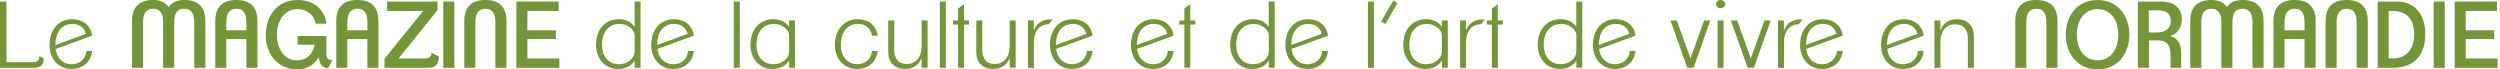<svg xmlns="http://www.w3.org/2000/svg" id="Le_magazine" viewBox="0 0 923.66 25.47"><path d="M16.03,22.87c-.1.42-.29.79-.56,1.12-.27.33-.65.59-1.12.78-.48.19-1.09.29-1.84.29H0V.58h2.38v22.41h9.52c.59,0,1.05-.06,1.39-.19.34-.12.6-.29.78-.49.18-.2.29-.44.34-.71s.07-.55.07-.85l1.7.78c0,.48-.05.92-.15,1.34Z" fill="#759638"></path><path d="M33.24,21.62c-.42.82-.96,1.51-1.62,2.07-.66.57-1.43,1-2.31,1.31-.88.31-1.84.46-2.86.46-1.27,0-2.41-.23-3.43-.7-1.02-.46-1.88-1.1-2.58-1.9-.7-.8-1.23-1.75-1.6-2.82-.37-1.08-.55-2.23-.55-3.45,0-1.29.18-2.52.55-3.67.37-1.16.91-2.16,1.61-3.03.71-.86,1.59-1.54,2.64-2.04,1.05-.5,2.27-.75,3.66-.75.93,0,1.81.14,2.65.41.84.27,1.58.67,2.23,1.19.65.52,1.18,1.16,1.6,1.9.42.75.69,1.61.8,2.58l-13.46,4.9c.09.79.29,1.53.59,2.21.31.68.7,1.28,1.19,1.79s1.08.91,1.77,1.21,1.48.44,2.36.44c.75,0,1.44-.12,2.07-.36.63-.24,1.19-.57,1.67-.99.48-.42.86-.93,1.16-1.53.29-.6.48-1.27.54-2.02h2.11c-.11,1.04-.38,1.97-.8,2.79ZM29.97,9.81c-.87-.65-1.93-.97-3.18-.97-1.09,0-2.02.2-2.8.59-.78.4-1.43.93-1.94,1.6-.51.67-.89,1.44-1.14,2.31-.25.87-.39,1.8-.41,2.77v.51l11.22-4.11c-.29-1.16-.88-2.06-1.75-2.7Z" fill="#759638"></path><path d="M71.77,25.06V8.3c0-.68-.05-1.33-.15-1.94-.1-.61-.29-1.15-.58-1.61-.28-.46-.66-.83-1.14-1.1-.48-.27-1.09-.41-1.84-.41s-1.37.14-1.85.41c-.49.27-.87.64-1.14,1.1-.27.46-.46,1-.56,1.61-.1.61-.15,1.26-.15,1.94v16.76h-4.08V8.3c0-.68-.05-1.33-.15-1.94-.1-.61-.29-1.15-.58-1.61-.28-.46-.66-.83-1.14-1.1s-1.09-.41-1.84-.41-1.37.14-1.85.41c-.49.27-.87.64-1.14,1.1-.27.46-.46,1-.56,1.61-.1.61-.15,1.26-.15,1.94v16.76h-4.08V7.68c0-2.54.66-4.45,1.99-5.75,1.33-1.29,3.26-1.94,5.8-1.94,1.29,0,2.43.22,3.4.65.97.43,1.76,1.08,2.35,1.94.59-.86,1.37-1.51,2.35-1.94.97-.43,2.11-.65,3.4-.65,2.54,0,4.47.65,5.8,1.94,1.33,1.29,1.99,3.21,1.99,5.75v17.37h-4.08Z" fill="#759638"></path><path d="M91.02,25.06v-10.64h-7.41v10.64h-4.08V7.68c0-2.54.66-4.45,1.99-5.75,1.33-1.29,3.26-1.94,5.8-1.94s4.53.65,5.83,1.96c1.3,1.3,1.96,3.21,1.96,5.73v17.37h-4.08ZM91.02,8.33c0-.68-.05-1.33-.15-1.94-.1-.61-.29-1.16-.56-1.63-.27-.48-.65-.85-1.14-1.12-.49-.27-1.1-.41-1.85-.41s-1.37.14-1.85.43c-.49.28-.87.66-1.14,1.12-.27.46-.46,1-.56,1.61s-.15,1.25-.15,1.9v2.89h7.41v-2.86Z" fill="#759638"></path><path d="M121.28,25.16c-.57,0-1.04-.08-1.43-.24-.39-.16-.71-.4-.99-.71s-.5-.72-.68-1.21c-.18-.49-.34-1.06-.48-1.72-.79,1.31-1.85,2.37-3.16,3.16-1.31.79-2.88,1.19-4.69,1.19s-3.47-.33-4.91-1-2.66-1.58-3.67-2.74c-1.01-1.16-1.77-2.5-2.29-4.05-.52-1.54-.78-3.18-.78-4.93s.27-3.47.8-5.05c.53-1.58,1.3-2.95,2.31-4.11,1.01-1.17,2.25-2.09,3.72-2.75,1.47-.67,3.15-1,5.03-1,1.31,0,2.58.19,3.81.58,1.22.39,2.31.95,3.26,1.7.95.75,1.73,1.67,2.35,2.75s.97,2.32,1.09,3.71h-4.01c-.09-.82-.33-1.56-.73-2.23-.4-.67-.9-1.24-1.51-1.7-.61-.46-1.29-.82-2.04-1.07s-1.52-.37-2.31-.37c-1.34,0-2.49.28-3.45.83-.96.56-1.76,1.29-2.38,2.19-.62.91-1.09,1.93-1.39,3.06-.31,1.13-.46,2.29-.46,3.47s.15,2.26.44,3.37.75,2.11,1.36,2.99c.61.88,1.38,1.6,2.31,2.16.93.56,2.04.83,3.33.83.93,0,1.76-.14,2.5-.42.74-.28,1.38-.68,1.92-1.19.54-.51.99-1.12,1.34-1.82s.61-1.47.77-2.31h-6.29v-3.23h10.61v6.39c0,.52.05.95.15,1.28.1.33.24.58.42.76.18.18.41.31.7.37.28.07.6.1.94.1l-1.5,2.96Z" fill="#759638"></path><path d="M135.73,25.06v-10.64h-7.41v10.64h-4.08V7.68c0-2.54.66-4.45,1.99-5.75,1.33-1.29,3.26-1.94,5.8-1.94s4.53.65,5.83,1.96c1.3,1.3,1.96,3.21,1.96,5.73v17.37h-4.08ZM135.73,8.33c0-.68-.05-1.33-.15-1.94-.1-.61-.29-1.16-.56-1.63-.27-.48-.65-.85-1.14-1.12-.49-.27-1.1-.41-1.85-.41s-1.37.14-1.85.43c-.49.28-.87.66-1.14,1.12-.27.46-.46,1-.56,1.61s-.15,1.25-.15,1.9v2.89h7.41v-2.86Z" fill="#759638"></path><path d="M161.96,22.41c-.1.5-.29.95-.58,1.34-.28.4-.69.71-1.22.95-.53.24-1.24.36-2.12.36h-15.98v-3.37l14.31-17.65h-13.36V.58h18.63v3.16l-14.38,17.85h9.66c.52,0,.94-.05,1.26-.15s.57-.24.75-.42c.18-.18.3-.4.36-.67.06-.27.08-.56.08-.87l2.75,1.36c0,.54-.05,1.07-.15,1.56Z" fill="#759638"></path><path d="M163.78,25.06V.58h4.08v24.48h-4.08Z" fill="#759638"></path><path d="M183.02,25.06V8.3c0-.68-.05-1.33-.15-1.94-.1-.61-.29-1.15-.56-1.61-.27-.46-.65-.83-1.14-1.1-.49-.27-1.1-.41-1.85-.41s-1.37.14-1.85.43c-.49.28-.87.66-1.14,1.12-.27.46-.46,1-.56,1.61s-.15,1.25-.15,1.9v16.76h-4.08V7.68c0-2.54.66-4.45,1.99-5.75,1.33-1.29,3.26-1.94,5.8-1.94s4.53.65,5.83,1.96c1.3,1.3,1.96,3.21,1.96,5.73v17.37h-4.08Z" fill="#759638"></path><path d="M190.77,25.06V.58h15.64v3.47h-11.56v7.14h10.51v3.23h-10.51v7.17h11.8v3.47h-15.88Z" fill="#759638"></path><path d="M234.49,25.06v-2.72c-.61,1-1.44,1.77-2.48,2.31-1.04.54-2.24.82-3.6.82-1.27,0-2.41-.23-3.42-.68-1.01-.45-1.87-1.08-2.57-1.89-.7-.8-1.25-1.75-1.63-2.82-.39-1.08-.58-2.24-.58-3.49s.18-2.52.54-3.67c.36-1.16.9-2.16,1.62-3.03.71-.86,1.6-1.54,2.67-2.04,1.07-.5,2.29-.75,3.67-.75,1.18,0,2.28.24,3.32.71,1.03.48,1.84,1.19,2.43,2.14V.58h2.21v24.48h-2.18ZM234.49,13.19c0-.61-.17-1.18-.49-1.72-.33-.53-.76-.99-1.29-1.38-.53-.39-1.12-.69-1.77-.92-.65-.23-1.28-.34-1.89-.34-1.22,0-2.26.23-3.11.68-.85.45-1.54,1.04-2.06,1.77-.52.73-.9,1.55-1.12,2.48s-.34,1.87-.34,2.82.13,1.9.39,2.77c.26.87.66,1.63,1.19,2.28.53.65,1.19,1.16,1.97,1.53.78.37,1.71.56,2.77.56.73,0,1.43-.11,2.12-.34.69-.23,1.3-.55,1.84-.97.53-.42.96-.93,1.29-1.53.33-.6.49-1.29.49-2.06v-5.64Z" fill="#759638"></path><path d="M255.56,21.62c-.42.82-.96,1.51-1.62,2.07s-1.43,1-2.31,1.31c-.88.31-1.84.46-2.86.46-1.27,0-2.41-.23-3.43-.7-1.02-.46-1.88-1.1-2.58-1.9-.7-.8-1.23-1.75-1.6-2.82-.37-1.08-.55-2.23-.55-3.45,0-1.29.18-2.52.55-3.67.37-1.16.91-2.16,1.62-3.03.71-.86,1.59-1.54,2.64-2.04,1.05-.5,2.27-.75,3.65-.75.93,0,1.81.14,2.65.41.84.27,1.58.67,2.23,1.19.65.52,1.18,1.16,1.6,1.9.42.75.69,1.61.8,2.58l-13.46,4.9c.09.79.29,1.53.59,2.21s.7,1.28,1.19,1.79c.49.51,1.08.91,1.77,1.21s1.48.44,2.36.44c.75,0,1.44-.12,2.07-.36.63-.24,1.19-.57,1.67-.99.48-.42.86-.93,1.16-1.53.29-.6.48-1.27.54-2.02h2.11c-.11,1.04-.38,1.97-.8,2.79ZM252.29,9.81c-.87-.65-1.93-.97-3.18-.97-1.09,0-2.02.2-2.8.59-.78.4-1.43.93-1.94,1.6-.51.67-.89,1.44-1.14,2.31-.25.87-.39,1.8-.41,2.77v.51l11.22-4.11c-.29-1.16-.88-2.06-1.75-2.7Z" fill="#759638"></path><path d="M271.11,25.06V.58h2.21v24.48h-2.21Z" fill="#759638"></path><path d="M291.55,25.06v-2.72c-.61,1-1.44,1.77-2.48,2.31-1.04.54-2.24.82-3.6.82-1.27,0-2.41-.23-3.42-.68-1.01-.45-1.87-1.08-2.57-1.89-.7-.8-1.25-1.75-1.63-2.82-.39-1.08-.58-2.24-.58-3.49s.18-2.52.54-3.67c.36-1.16.9-2.16,1.62-3.03.71-.86,1.6-1.54,2.67-2.04,1.07-.5,2.29-.75,3.67-.75,1.18,0,2.28.24,3.32.71,1.03.48,1.84,1.19,2.43,2.14v-2.41h2.21v17.51h-2.18ZM291.55,13.19c0-.61-.17-1.18-.49-1.72-.33-.53-.76-.99-1.29-1.38-.53-.39-1.12-.69-1.77-.92-.65-.23-1.28-.34-1.89-.34-1.22,0-2.26.23-3.11.68-.85.45-1.54,1.04-2.06,1.77-.52.73-.9,1.55-1.12,2.48s-.34,1.87-.34,2.82.13,1.9.39,2.77c.26.87.66,1.63,1.19,2.28.53.65,1.19,1.16,1.97,1.53.78.37,1.71.56,2.77.56.73,0,1.43-.11,2.12-.34.69-.23,1.3-.55,1.84-.97.53-.42.96-.93,1.29-1.53.33-.6.49-1.29.49-2.06v-5.64Z" fill="#759638"></path><path d="M323.45,21.62c-.42.82-.96,1.51-1.61,2.07-.66.57-1.43,1-2.31,1.31s-1.84.46-2.86.46c-1.27,0-2.41-.23-3.43-.7-1.02-.46-1.88-1.1-2.59-1.9-.71-.8-1.25-1.75-1.63-2.82-.38-1.08-.57-2.23-.57-3.45,0-1.29.19-2.52.57-3.67.38-1.16.93-2.16,1.65-3.03.72-.86,1.61-1.54,2.66-2.04,1.05-.5,2.27-.75,3.66-.75.93,0,1.81.14,2.65.41.84.27,1.58.67,2.23,1.19.65.52,1.18,1.16,1.6,1.9.42.75.69,1.61.8,2.58h-2.11c-.2-1.36-.77-2.42-1.7-3.2-.93-.77-2.07-1.16-3.43-1.16-1.13,0-2.1.22-2.91.65s-1.46,1-1.97,1.72c-.51.71-.88,1.54-1.12,2.46-.24.93-.36,1.9-.36,2.92,0,.93.12,1.83.37,2.69s.62,1.62,1.12,2.28c.5.66,1.13,1.18,1.89,1.58.76.4,1.65.59,2.67.59.75,0,1.44-.12,2.07-.36s1.19-.57,1.67-.99c.48-.42.86-.93,1.16-1.53.29-.6.48-1.27.54-2.02h2.11c-.11,1.04-.38,1.97-.8,2.79Z" fill="#759638"></path><path d="M340.51,25.06v-3.71c-.48,1.38-1.25,2.41-2.33,3.09-1.08.68-2.35,1.02-3.82,1.02-1.93,0-3.44-.55-4.54-1.67-1.1-1.11-1.65-2.62-1.65-4.52V7.55h2.21v10.91c0,1.54.38,2.79,1.15,3.74.77.95,1.95,1.43,3.56,1.43.9,0,1.69-.18,2.37-.53.68-.35,1.24-.82,1.69-1.39s.79-1.25,1.02-2.01c.23-.76.34-1.56.34-2.4V7.55h2.21v17.51h-2.21Z" fill="#759638"></path><path d="M347.24,25.06V.58h2.21v24.48h-2.21Z" fill="#759638"></path><path d="M356.18,9.08v15.98h-2.21v-15.98h-1.84v-1.53h1.84V3.2l2.18-1.7v6.05h1.87v1.53h-1.84Z" fill="#759638"></path><path d="M373.04,25.06v-3.71c-.48,1.38-1.25,2.41-2.33,3.09-1.08.68-2.35,1.02-3.82,1.02-1.93,0-3.44-.55-4.54-1.67-1.1-1.11-1.65-2.62-1.65-4.52V7.55h2.21v10.91c0,1.54.38,2.79,1.15,3.74.77.95,1.95,1.43,3.56,1.43.9,0,1.69-.18,2.37-.53.68-.35,1.24-.82,1.69-1.39s.79-1.25,1.02-2.01c.23-.76.34-1.56.34-2.4V7.55h2.21v17.51h-2.21Z" fill="#759638"></path><path d="M387.43,8.98c-.93,0-1.73.18-2.41.53-.68.35-1.24.82-1.68,1.39-.44.58-.78,1.25-1,2.01s-.34,1.56-.34,2.4v9.76h-2.21V7.55h2.18v3.71c.5-1.38,1.29-2.41,2.36-3.09,1.08-.68,2.35-1.02,3.83-1.02h.36c.12,0,.24.01.36.03l-1.43,1.8Z" fill="#759638"></path><path d="M402.88,21.62c-.42.82-.96,1.51-1.62,2.07s-1.43,1-2.31,1.31c-.88.31-1.84.46-2.86.46-1.27,0-2.41-.23-3.43-.7-1.02-.46-1.88-1.1-2.58-1.9-.7-.8-1.23-1.75-1.6-2.82-.37-1.08-.55-2.23-.55-3.45,0-1.29.18-2.52.55-3.67.37-1.16.91-2.16,1.62-3.03.71-.86,1.59-1.54,2.64-2.04,1.05-.5,2.27-.75,3.65-.75.93,0,1.81.14,2.65.41.84.27,1.58.67,2.23,1.19.65.52,1.18,1.16,1.6,1.9.42.75.69,1.61.8,2.58l-13.46,4.9c.09.79.29,1.53.59,2.21s.7,1.28,1.19,1.79c.49.51,1.08.91,1.77,1.21s1.48.44,2.36.44c.75,0,1.44-.12,2.07-.36.63-.24,1.19-.57,1.67-.99.48-.42.86-.93,1.16-1.53.29-.6.48-1.27.54-2.02h2.11c-.11,1.04-.38,1.97-.8,2.79ZM399.61,9.81c-.87-.65-1.93-.97-3.18-.97-1.09,0-2.02.2-2.8.59-.78.4-1.43.93-1.94,1.6-.51.67-.89,1.44-1.14,2.31-.25.87-.39,1.8-.41,2.77v.51l11.22-4.11c-.29-1.16-.88-2.06-1.75-2.7Z" fill="#759638"></path><path d="M432.8,21.62c-.42.82-.96,1.51-1.62,2.07s-1.43,1-2.31,1.31c-.88.31-1.84.46-2.86.46-1.27,0-2.41-.23-3.43-.7-1.02-.46-1.88-1.1-2.58-1.9-.7-.8-1.23-1.75-1.6-2.82-.37-1.08-.55-2.23-.55-3.45,0-1.29.18-2.52.55-3.67.37-1.16.91-2.16,1.62-3.03.71-.86,1.59-1.54,2.64-2.04,1.05-.5,2.27-.75,3.65-.75.93,0,1.81.14,2.65.41.84.27,1.58.67,2.23,1.19.65.52,1.18,1.16,1.6,1.9.42.75.69,1.61.8,2.58l-13.46,4.9c.09.79.29,1.53.59,2.21s.7,1.28,1.19,1.79c.49.51,1.08.91,1.77,1.21s1.48.44,2.36.44c.75,0,1.44-.12,2.07-.36.63-.24,1.19-.57,1.67-.99.48-.42.86-.93,1.16-1.53.29-.6.48-1.27.54-2.02h2.11c-.11,1.04-.38,1.97-.8,2.79ZM429.53,9.81c-.87-.65-1.93-.97-3.18-.97-1.09,0-2.02.2-2.8.59-.78.4-1.43.93-1.94,1.6-.51.67-.89,1.44-1.14,2.31-.25.87-.39,1.8-.41,2.77v.51l11.22-4.11c-.29-1.16-.88-2.06-1.75-2.7Z" fill="#759638"></path><path d="M439.78,9.08v15.98h-2.21v-15.98h-1.84v-1.53h1.84V3.2l2.18-1.7v6.05h1.87v1.53h-1.84Z" fill="#759638"></path><path d="M468.79,25.06v-2.72c-.61,1-1.44,1.77-2.48,2.31-1.04.54-2.24.82-3.6.82-1.27,0-2.41-.23-3.42-.68-1.01-.45-1.87-1.08-2.57-1.89-.7-.8-1.25-1.75-1.63-2.82-.39-1.08-.58-2.24-.58-3.49s.18-2.52.54-3.67c.36-1.16.9-2.16,1.62-3.03.71-.86,1.6-1.54,2.67-2.04,1.07-.5,2.29-.75,3.67-.75,1.18,0,2.28.24,3.31.71,1.03.48,1.84,1.19,2.43,2.14V.58h2.21v24.48h-2.18ZM468.79,13.19c0-.61-.17-1.18-.49-1.72-.33-.53-.76-.99-1.29-1.38-.53-.39-1.12-.69-1.77-.92-.65-.23-1.28-.34-1.89-.34-1.22,0-2.26.23-3.11.68-.85.45-1.54,1.04-2.06,1.77-.52.73-.9,1.55-1.12,2.48s-.34,1.87-.34,2.82.13,1.9.39,2.77c.26.87.66,1.63,1.19,2.28.53.65,1.19,1.16,1.97,1.53.78.37,1.71.56,2.77.56.73,0,1.43-.11,2.12-.34.69-.23,1.3-.55,1.84-.97.53-.42.96-.93,1.29-1.53.33-.6.49-1.29.49-2.06v-5.64Z" fill="#759638"></path><path d="M489.85,21.62c-.42.82-.96,1.51-1.62,2.07s-1.43,1-2.31,1.31c-.88.31-1.84.46-2.86.46-1.27,0-2.41-.23-3.43-.7-1.02-.46-1.88-1.1-2.58-1.9-.7-.8-1.23-1.75-1.6-2.82-.37-1.08-.55-2.23-.55-3.45,0-1.29.18-2.52.55-3.67.37-1.16.91-2.16,1.62-3.03.71-.86,1.59-1.54,2.64-2.04,1.05-.5,2.27-.75,3.65-.75.93,0,1.81.14,2.65.41.84.27,1.58.67,2.23,1.19.65.52,1.18,1.16,1.6,1.9.42.75.69,1.61.8,2.58l-13.46,4.9c.09.79.29,1.53.59,2.21s.7,1.28,1.19,1.79c.49.51,1.08.91,1.77,1.21s1.48.44,2.36.44c.75,0,1.44-.12,2.07-.36.63-.24,1.19-.57,1.67-.99.48-.42.86-.93,1.16-1.53.29-.6.48-1.27.54-2.02h2.11c-.11,1.04-.38,1.97-.8,2.79ZM486.58,9.81c-.87-.65-1.93-.97-3.18-.97-1.09,0-2.02.2-2.8.59-.78.4-1.43.93-1.94,1.6-.51.67-.89,1.44-1.14,2.31-.25.87-.39,1.8-.41,2.77v.51l11.22-4.11c-.29-1.16-.88-2.06-1.75-2.7Z" fill="#759638"></path><path d="M505.4,25.06V.58h2.21v24.48h-2.21Z" fill="#759638"></path><path d="M511.86,8.84l-1.56-.92,4.49-7.75,1.56.92-4.49,7.75Z" fill="#759638"></path><path d="M532.74,25.06v-2.72c-.61,1-1.44,1.77-2.48,2.31-1.04.54-2.24.82-3.6.82-1.27,0-2.41-.23-3.42-.68-1.01-.45-1.87-1.08-2.57-1.89-.7-.8-1.25-1.75-1.63-2.82-.39-1.08-.58-2.24-.58-3.49s.18-2.52.54-3.67c.36-1.16.9-2.16,1.62-3.03.71-.86,1.6-1.54,2.67-2.04,1.07-.5,2.29-.75,3.67-.75,1.18,0,2.28.24,3.32.71,1.03.48,1.84,1.19,2.43,2.14v-2.41h2.21v17.51h-2.18ZM532.74,13.19c0-.61-.17-1.18-.49-1.72-.33-.53-.76-.99-1.29-1.38-.53-.39-1.12-.69-1.77-.92-.65-.23-1.28-.34-1.89-.34-1.22,0-2.26.23-3.11.68-.85.45-1.54,1.04-2.06,1.77-.52.73-.9,1.55-1.12,2.48s-.34,1.87-.34,2.82.13,1.9.39,2.77c.26.87.66,1.63,1.19,2.28.53.65,1.19,1.16,1.97,1.53.78.37,1.71.56,2.77.56.73,0,1.43-.11,2.12-.34.69-.23,1.3-.55,1.84-.97.53-.42.96-.93,1.29-1.53.33-.6.49-1.29.49-2.06v-5.64Z" fill="#759638"></path><path d="M547.09,8.98c-.93,0-1.73.18-2.41.53-.68.35-1.24.82-1.68,1.39-.44.58-.78,1.25-1,2.01s-.34,1.56-.34,2.4v9.76h-2.21V7.55h2.18v3.71c.5-1.38,1.29-2.41,2.36-3.09,1.08-.68,2.35-1.02,3.83-1.02h.36c.12,0,.24.01.36.03l-1.43,1.8Z" fill="#759638"></path><path d="M553.41,9.08v15.98h-2.21v-15.98h-1.84v-1.53h1.84V3.2l2.18-1.7v6.05h1.87v1.53h-1.84Z" fill="#759638"></path><path d="M582.41,25.06v-2.72c-.61,1-1.44,1.77-2.48,2.31-1.04.54-2.24.82-3.6.82-1.27,0-2.41-.23-3.42-.68-1.01-.45-1.87-1.08-2.57-1.89-.7-.8-1.25-1.75-1.63-2.82-.39-1.08-.58-2.24-.58-3.49s.18-2.52.54-3.67c.36-1.16.9-2.16,1.62-3.03.71-.86,1.6-1.54,2.67-2.04,1.07-.5,2.29-.75,3.67-.75,1.18,0,2.28.24,3.32.71,1.03.48,1.84,1.19,2.43,2.14V.58h2.21v24.48h-2.18ZM582.41,13.19c0-.61-.17-1.18-.49-1.72-.33-.53-.76-.99-1.29-1.38-.53-.39-1.12-.69-1.77-.92-.65-.23-1.28-.34-1.89-.34-1.22,0-2.26.23-3.11.68-.85.45-1.54,1.04-2.06,1.77-.52.73-.9,1.55-1.12,2.48s-.34,1.87-.34,2.82.13,1.9.39,2.77c.26.87.66,1.63,1.19,2.28.53.65,1.19,1.16,1.97,1.53.78.37,1.71.56,2.77.56.73,0,1.43-.11,2.12-.34.69-.23,1.3-.55,1.84-.97.53-.42.96-.93,1.29-1.53.33-.6.49-1.29.49-2.06v-5.64Z" fill="#759638"></path><path d="M603.48,21.62c-.42.82-.96,1.51-1.62,2.07s-1.43,1-2.31,1.31c-.88.31-1.84.46-2.86.46-1.27,0-2.41-.23-3.43-.7-1.02-.46-1.88-1.1-2.58-1.9-.7-.8-1.23-1.75-1.6-2.82-.37-1.08-.55-2.23-.55-3.45,0-1.29.18-2.52.55-3.67.37-1.16.91-2.16,1.62-3.03.71-.86,1.59-1.54,2.64-2.04,1.05-.5,2.27-.75,3.65-.75.93,0,1.81.14,2.65.41.84.27,1.58.67,2.23,1.19.65.52,1.18,1.16,1.6,1.9.42.75.69,1.61.8,2.58l-13.46,4.9c.09.79.29,1.53.59,2.21s.7,1.28,1.19,1.79c.49.51,1.08.91,1.77,1.21s1.48.44,2.36.44c.75,0,1.44-.12,2.07-.36.63-.24,1.19-.57,1.67-.99.48-.42.86-.93,1.16-1.53.29-.6.48-1.27.54-2.02h2.11c-.11,1.04-.38,1.97-.8,2.79ZM600.21,9.81c-.87-.65-1.93-.97-3.18-.97-1.09,0-2.02.2-2.8.59-.78.4-1.43.93-1.94,1.6-.51.67-.89,1.44-1.14,2.31-.25.87-.39,1.8-.41,2.77v.51l11.22-4.11c-.29-1.16-.88-2.06-1.75-2.7Z" fill="#759638"></path><path d="M625.73,25.06h-2.35l-6.19-17.51h2.31l5.07,14.01,5.03-14.01h2.31l-6.19,17.51Z" fill="#759638"></path><path d="M637.39,1.53c0,.45-.18.82-.53,1.1-.35.28-.74.42-1.17.42s-.82-.14-1.16-.42c-.34-.28-.51-.65-.51-1.1s.17-.82.51-1.1c.34-.28.73-.43,1.16-.43s.82.14,1.17.43c.35.28.53.65.53,1.1ZM634.6,25.06V7.55h2.21v17.51h-2.21Z" fill="#759638"></path><path d="M648.03,25.06h-2.35l-6.19-17.51h2.31l5.07,14.01,5.03-14.01h2.31l-6.19,17.51Z" fill="#759638"></path><path d="M664.56,8.98c-.93,0-1.73.18-2.41.53-.68.35-1.24.82-1.68,1.39-.44.58-.78,1.25-1,2.01s-.34,1.56-.34,2.4v9.76h-2.21V7.55h2.18v3.71c.5-1.38,1.29-2.41,2.36-3.09,1.08-.68,2.35-1.02,3.83-1.02h.36c.12,0,.24.01.36.03l-1.43,1.8Z" fill="#759638"></path><path d="M680.01,21.62c-.42.82-.96,1.51-1.62,2.07s-1.43,1-2.31,1.31c-.88.31-1.84.46-2.86.46-1.27,0-2.41-.23-3.43-.7-1.02-.46-1.88-1.1-2.58-1.9-.7-.8-1.23-1.75-1.6-2.82-.37-1.08-.55-2.23-.55-3.45,0-1.29.18-2.52.55-3.67.37-1.16.91-2.16,1.62-3.03.71-.86,1.59-1.54,2.64-2.04,1.05-.5,2.27-.75,3.65-.75.93,0,1.81.14,2.65.41.84.27,1.58.67,2.23,1.19.65.52,1.18,1.16,1.6,1.9.42.75.69,1.61.8,2.58l-13.46,4.9c.09.79.29,1.53.59,2.21s.7,1.28,1.19,1.79c.49.51,1.08.91,1.77,1.21s1.48.44,2.36.44c.75,0,1.44-.12,2.07-.36.63-.24,1.19-.57,1.67-.99.48-.42.86-.93,1.16-1.53.29-.6.48-1.27.54-2.02h2.11c-.11,1.04-.38,1.97-.8,2.79ZM676.74,9.81c-.87-.65-1.93-.97-3.18-.97-1.09,0-2.02.2-2.8.59-.78.4-1.43.93-1.94,1.6-.51.67-.89,1.44-1.14,2.31-.25.87-.39,1.8-.41,2.77v.51l11.22-4.11c-.29-1.16-.88-2.06-1.75-2.7Z" fill="#759638"></path><path d="M709.93,21.62c-.42.82-.96,1.51-1.62,2.07s-1.43,1-2.31,1.31c-.88.31-1.84.46-2.86.46-1.27,0-2.41-.23-3.43-.7-1.02-.46-1.88-1.1-2.58-1.9-.7-.8-1.23-1.75-1.6-2.82-.37-1.08-.55-2.23-.55-3.45,0-1.29.18-2.52.55-3.67.37-1.16.91-2.16,1.62-3.03.71-.86,1.59-1.54,2.64-2.04,1.05-.5,2.27-.75,3.65-.75.93,0,1.81.14,2.65.41.84.27,1.58.67,2.23,1.19.65.52,1.18,1.16,1.6,1.9.42.75.69,1.61.8,2.58l-13.46,4.9c.09.79.29,1.53.59,2.21s.7,1.28,1.19,1.79c.49.51,1.08.91,1.77,1.21s1.48.44,2.36.44c.75,0,1.44-.12,2.07-.36.63-.24,1.19-.57,1.67-.99.48-.42.86-.93,1.16-1.53.29-.6.48-1.27.54-2.02h2.11c-.11,1.04-.38,1.97-.8,2.79ZM706.66,9.81c-.87-.65-1.93-.97-3.18-.97-1.09,0-2.02.2-2.8.59-.78.4-1.43.93-1.94,1.6-.51.67-.89,1.44-1.14,2.31-.25.87-.39,1.8-.41,2.77v.51l11.22-4.11c-.29-1.16-.88-2.06-1.75-2.7Z" fill="#759638"></path><path d="M727.05,25.06v-10.91c0-1.54-.39-2.79-1.16-3.74-.77-.95-1.95-1.43-3.54-1.43-.93,0-1.73.18-2.41.53-.68.35-1.24.82-1.68,1.39-.44.58-.78,1.25-1,2.01s-.34,1.56-.34,2.4v9.76h-2.21V7.55h2.18v3.71c.5-1.38,1.29-2.42,2.36-3.11,1.08-.69,2.35-1.04,3.83-1.04,1.9,0,3.41.56,4.52,1.68s1.67,2.64,1.67,4.54v11.73h-2.21Z" fill="#759638"></path><path d="M756.05,25.06V8.3c0-.68-.05-1.33-.15-1.94-.1-.61-.29-1.15-.56-1.61-.27-.46-.65-.83-1.14-1.1s-1.1-.41-1.85-.41-1.37.14-1.85.43c-.49.28-.87.66-1.14,1.12-.27.46-.46,1-.56,1.61-.1.61-.15,1.25-.15,1.9v16.76h-4.08V7.68c0-2.54.66-4.45,1.99-5.75s3.26-1.94,5.8-1.94,4.53.65,5.83,1.96c1.3,1.3,1.96,3.21,1.96,5.73v17.37h-4.08Z" fill="#759638"></path><path d="M786.72,12.82c0,1.77-.27,3.43-.8,4.98-.53,1.55-1.3,2.91-2.29,4.08-1,1.17-2.23,2.09-3.69,2.75s-3.11,1-4.95,1-3.51-.33-4.96-1c-1.45-.67-2.68-1.59-3.69-2.75-1.01-1.17-1.78-2.53-2.31-4.08s-.8-3.21-.8-4.98.27-3.43.8-4.98c.53-1.55,1.3-2.91,2.29-4.08,1-1.17,2.23-2.09,3.69-2.75,1.46-.67,3.11-1,4.95-1s3.51.33,4.96,1c1.45.67,2.68,1.59,3.69,2.75s1.78,2.53,2.31,4.08c.53,1.55.8,3.21.8,4.98ZM782.64,12.82c0-1.18-.15-2.33-.44-3.47-.29-1.13-.76-2.14-1.39-3.03-.63-.88-1.43-1.6-2.4-2.14-.96-.54-2.1-.82-3.42-.82s-2.49.27-3.45.82c-.96.54-1.76,1.26-2.4,2.14-.63.88-1.1,1.89-1.39,3.03-.29,1.13-.44,2.29-.44,3.47s.15,2.33.44,3.47c.29,1.13.76,2.14,1.39,3.03.63.88,1.43,1.6,2.38,2.14s2.1.82,3.43.82,2.49-.27,3.45-.82c.96-.54,1.76-1.26,2.4-2.14.63-.88,1.1-1.89,1.39-3.03.29-1.13.44-2.29.44-3.47Z" fill="#759638"></path><path d="M806.1,7.24c0,1.45-.38,2.73-1.15,3.84-.77,1.11-1.87,1.86-3.29,2.24.84.18,1.53.48,2.07.88.54.41.97.9,1.29,1.46s.54,1.2.66,1.9c.12.7.19,1.44.19,2.21v5.27h-3.94v-4.59c0-.88-.08-1.67-.22-2.36-.15-.69-.41-1.27-.79-1.75-.38-.48-.88-.83-1.5-1.07-.63-.24-1.43-.36-2.41-.36h-3.07v10.13h-4.08V.58h8.58c1.09,0,2.1.12,3.04.37.94.25,1.75.65,2.43,1.19.68.54,1.21,1.24,1.61,2.07.4.84.59,1.85.59,3.03ZM802.02,7.75c0-1.25-.38-2.22-1.14-2.91-.76-.69-2.09-1.04-3.98-1.04h-3v8.19h3c.61,0,1.23-.07,1.84-.2.61-.14,1.17-.37,1.66-.7.49-.33.88-.77,1.18-1.31s.44-1.22.44-2.04Z" fill="#759638"></path><path d="M832.21,25.06V8.3c0-.68-.05-1.33-.15-1.94-.1-.61-.29-1.15-.58-1.61-.28-.46-.66-.83-1.14-1.1-.48-.27-1.09-.41-1.84-.41s-1.37.14-1.85.41-.87.64-1.14,1.1c-.27.46-.46,1-.56,1.61-.1.61-.15,1.26-.15,1.94v16.76h-4.08V8.3c0-.68-.05-1.33-.15-1.94-.1-.61-.29-1.15-.58-1.61-.28-.46-.66-.83-1.14-1.1s-1.09-.41-1.84-.41-1.37.14-1.85.41-.87.64-1.14,1.1c-.27.46-.46,1-.56,1.61-.1.61-.15,1.26-.15,1.94v16.76h-4.08V7.68c0-2.54.66-4.45,1.99-5.75s3.26-1.94,5.8-1.94c1.29,0,2.42.22,3.4.65.97.43,1.76,1.08,2.35,1.94.59-.86,1.37-1.51,2.35-1.94.97-.43,2.11-.65,3.4-.65,2.54,0,4.47.65,5.8,1.94s1.99,3.21,1.99,5.75v17.37h-4.08Z" fill="#759638"></path><path d="M851.45,25.06v-10.64h-7.41v10.64h-4.08V7.68c0-2.54.66-4.45,1.99-5.75s3.26-1.94,5.8-1.94,4.53.65,5.83,1.96c1.3,1.3,1.96,3.21,1.96,5.73v17.37h-4.08ZM851.45,8.33c0-.68-.05-1.33-.15-1.94-.1-.61-.29-1.16-.56-1.63-.27-.48-.65-.85-1.14-1.12s-1.1-.41-1.85-.41-1.37.14-1.85.43c-.49.28-.87.66-1.14,1.12-.27.46-.46,1-.56,1.61-.1.61-.15,1.25-.15,1.9v2.89h7.41v-2.86Z" fill="#759638"></path><path d="M870.7,25.06V8.3c0-.68-.05-1.33-.15-1.94-.1-.61-.29-1.15-.56-1.61-.27-.46-.65-.83-1.14-1.1s-1.1-.41-1.85-.41-1.37.14-1.85.43c-.49.28-.87.66-1.14,1.12-.27.46-.46,1-.56,1.61-.1.61-.15,1.25-.15,1.9v16.76h-4.08V7.68c0-2.54.66-4.45,1.99-5.75s3.26-1.94,5.8-1.94,4.53.65,5.83,1.96c1.3,1.3,1.96,3.21,1.96,5.73v17.37h-4.08Z" fill="#759638"></path><path d="M896.06,12.78c0,1.9-.26,3.61-.78,5.12-.52,1.51-1.29,2.79-2.29,3.86-1.01,1.07-2.26,1.88-3.74,2.45s-3.18.85-5.08.85h-5.71V.58h6.94c1.86,0,3.46.32,4.79.95,1.34.63,2.44,1.5,3.31,2.6.87,1.1,1.52,2.39,1.94,3.88.42,1.48.63,3.08.63,4.78ZM891.98,12.75c0-1.26-.15-2.43-.46-3.5-.31-1.07-.78-1.99-1.43-2.76-.65-.77-1.46-1.37-2.45-1.79-.99-.43-2.16-.64-3.52-.64h-1.6v17.54h1.5c1.34,0,2.5-.23,3.5-.68,1-.45,1.82-1.07,2.48-1.86.66-.79,1.14-1.72,1.46-2.79.32-1.07.48-2.24.48-3.51h.03Z" fill="#759638"></path><path d="M899.16,25.06V.58h4.08v24.48h-4.08Z" fill="#759638"></path><path d="M906.91,25.06V.58h15.64v3.47h-11.56v7.14h10.51v3.23h-10.51v7.17h11.8v3.47h-15.88Z" fill="#759638"></path></svg>